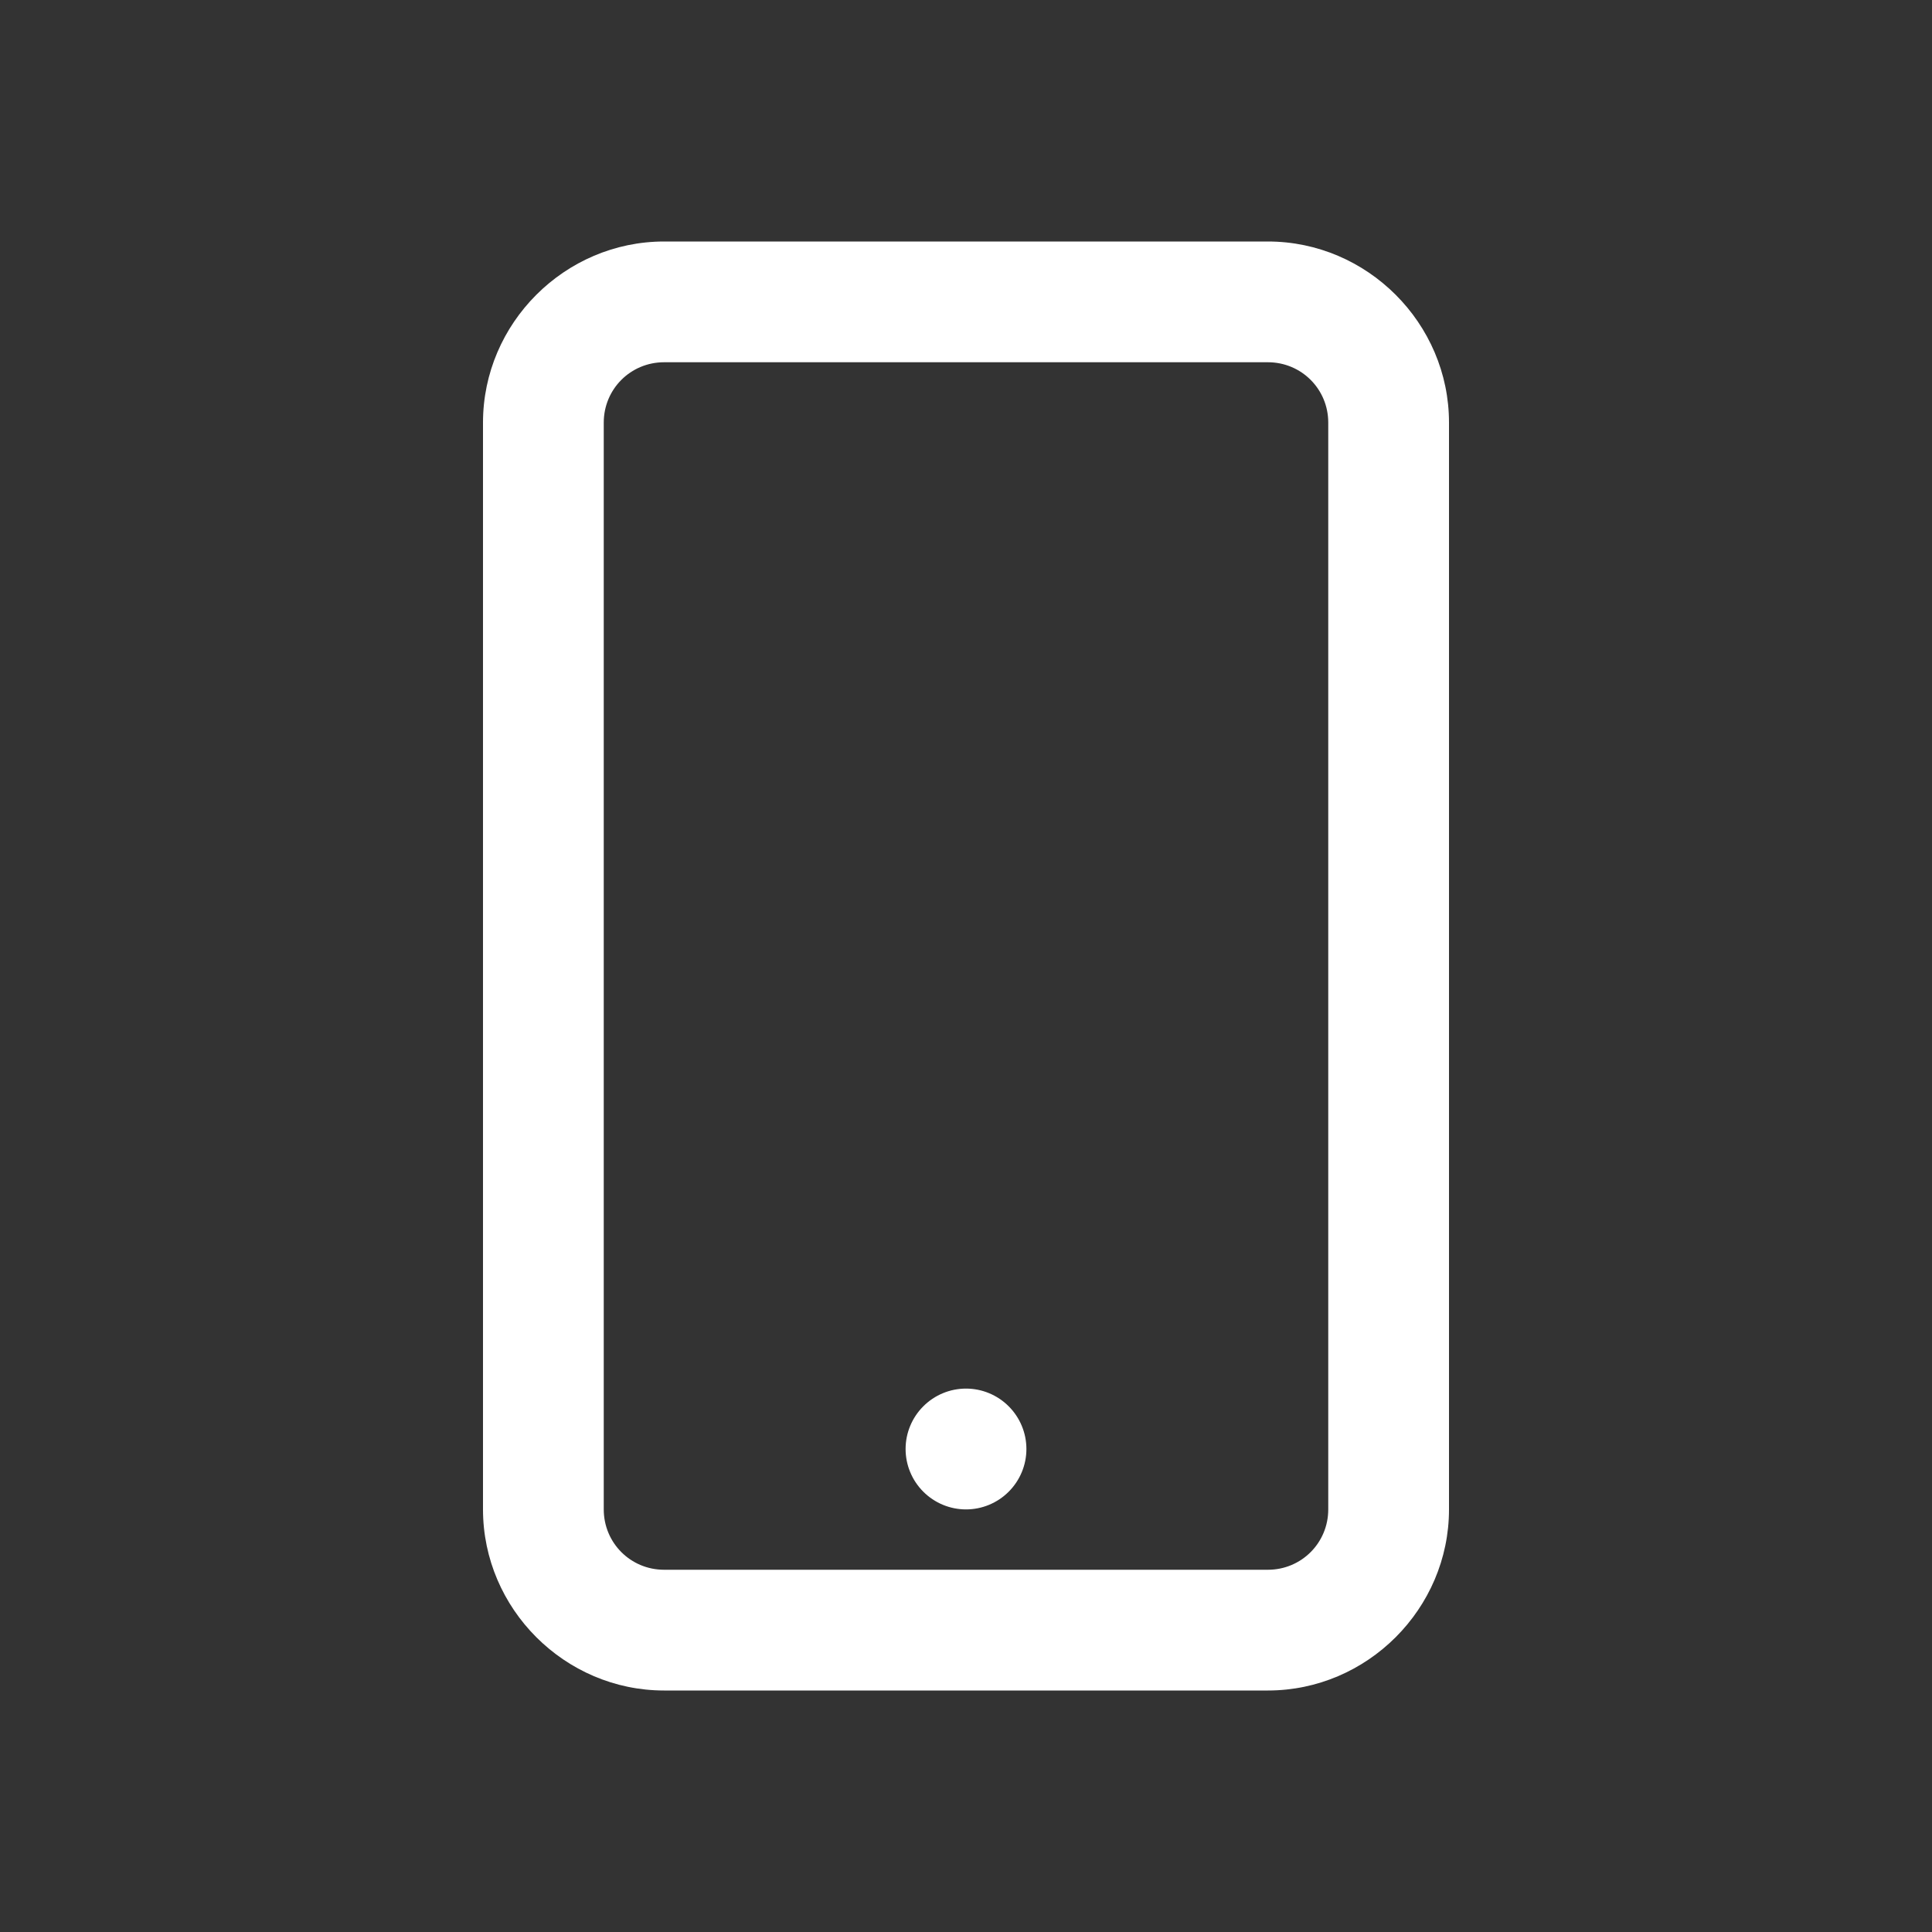 <svg width="30" height="30" viewBox="0 0 30 30" fill="none" xmlns="http://www.w3.org/2000/svg">
<rect x="0" y="0" width="30" height="30" fill="#333333" stroke="none"/>
<path d="M10.312 3.75C8.77 3.75 7.5 5.02 7.5 6.562V23.438C7.5 24.98 8.77 26.25 10.312 26.25H19.688C21.23 26.25 22.5 24.98 22.5 23.438V6.562C22.5 5.02 21.23 3.75 19.688 3.75H10.312ZM10.312 5.625H19.688C20.208 5.625 20.625 6.042 20.625 6.562V23.438C20.625 23.958 20.208 24.375 19.688 24.375H10.312C9.792 24.375 9.375 23.958 9.375 23.438V6.562C9.375 6.042 9.792 5.625 10.312 5.625ZM15 21.562C14.751 21.562 14.513 21.661 14.337 21.837C14.161 22.013 14.062 22.251 14.062 22.5C14.062 22.749 14.161 22.987 14.337 23.163C14.513 23.339 14.751 23.438 15 23.438C15.249 23.438 15.487 23.339 15.663 23.163C15.839 22.987 15.938 22.749 15.938 22.5C15.938 22.251 15.839 22.013 15.663 21.837C15.487 21.661 15.249 21.562 15 21.562Z" fill="white"/>
</svg>
